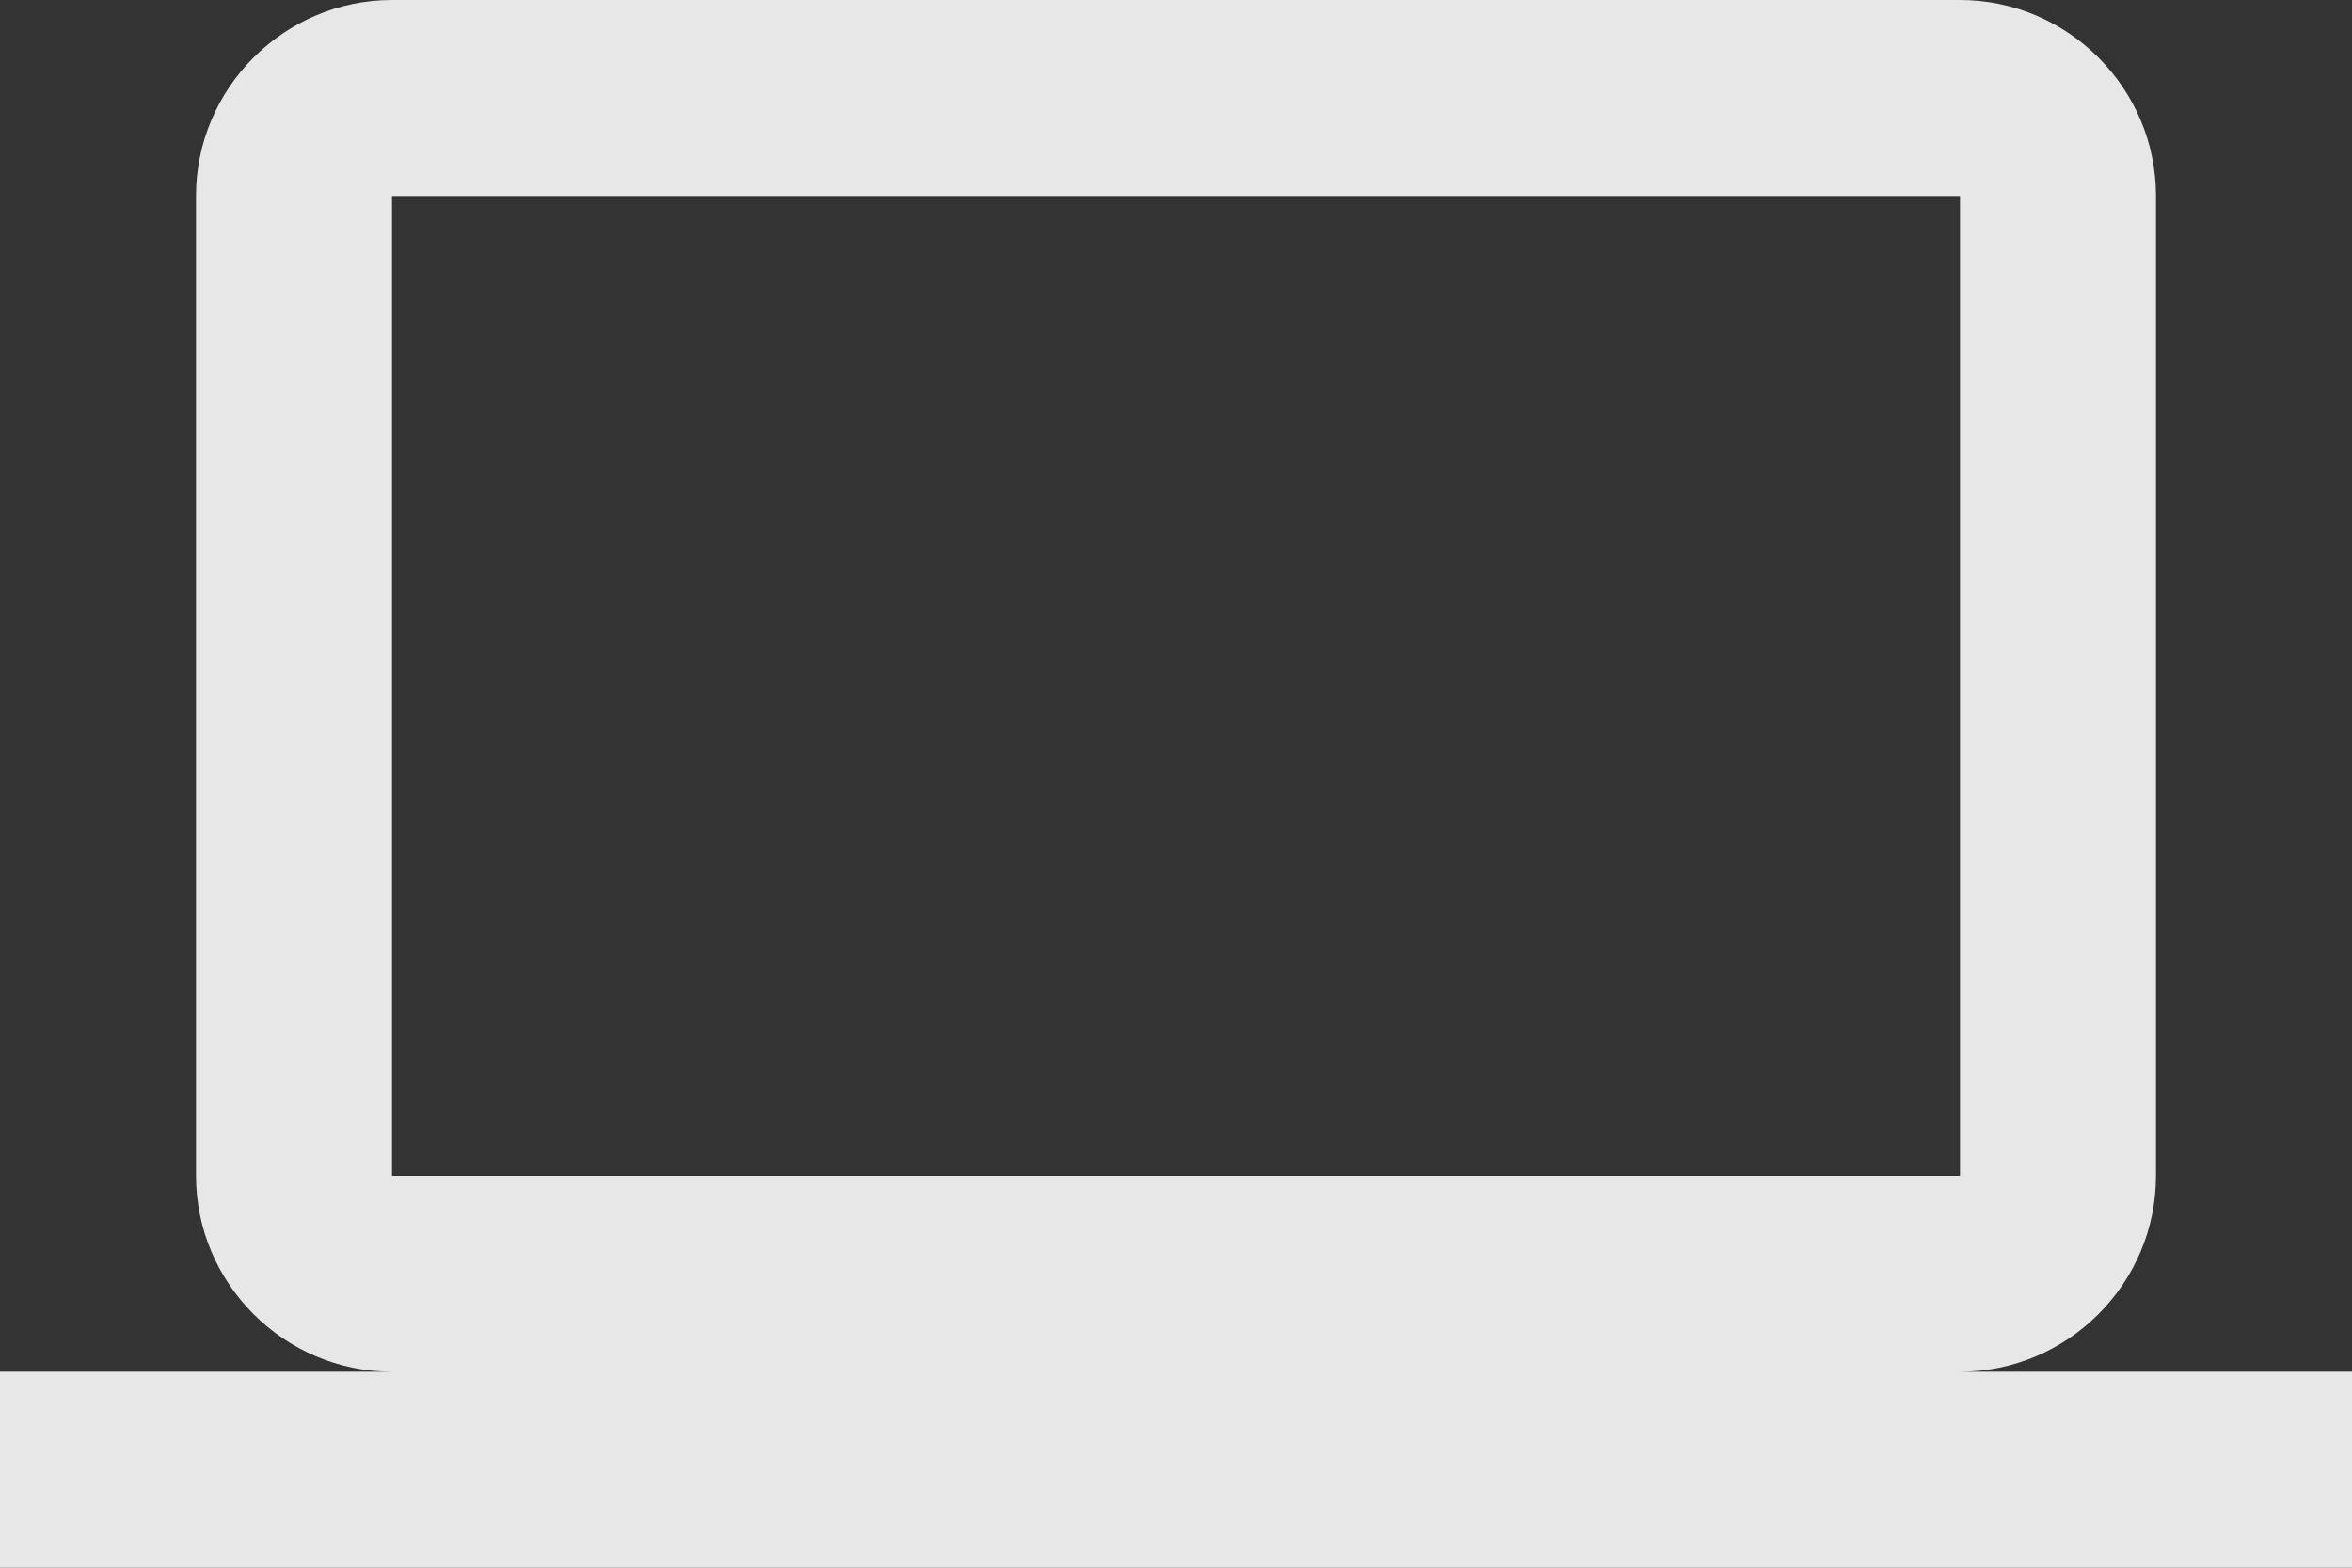 <svg width="24" height="16" viewBox="0 0 24 16" fill="none" xmlns="http://www.w3.org/2000/svg">
<rect x="0" y="0" width="24" height="16" fill="#333333" stroke="none"/>
<path d="M20 14C21.1 14 22 13.1 22 12V2C22 0.9 21.1 0 20 0H4C2.9 0 2 0.9 2 2V12C2 13.1 2.9 14 4 14H0V16H24V14H20ZM4 2H20V12H4V2Z" fill="white" fill-opacity="0.88"/>
</svg>

